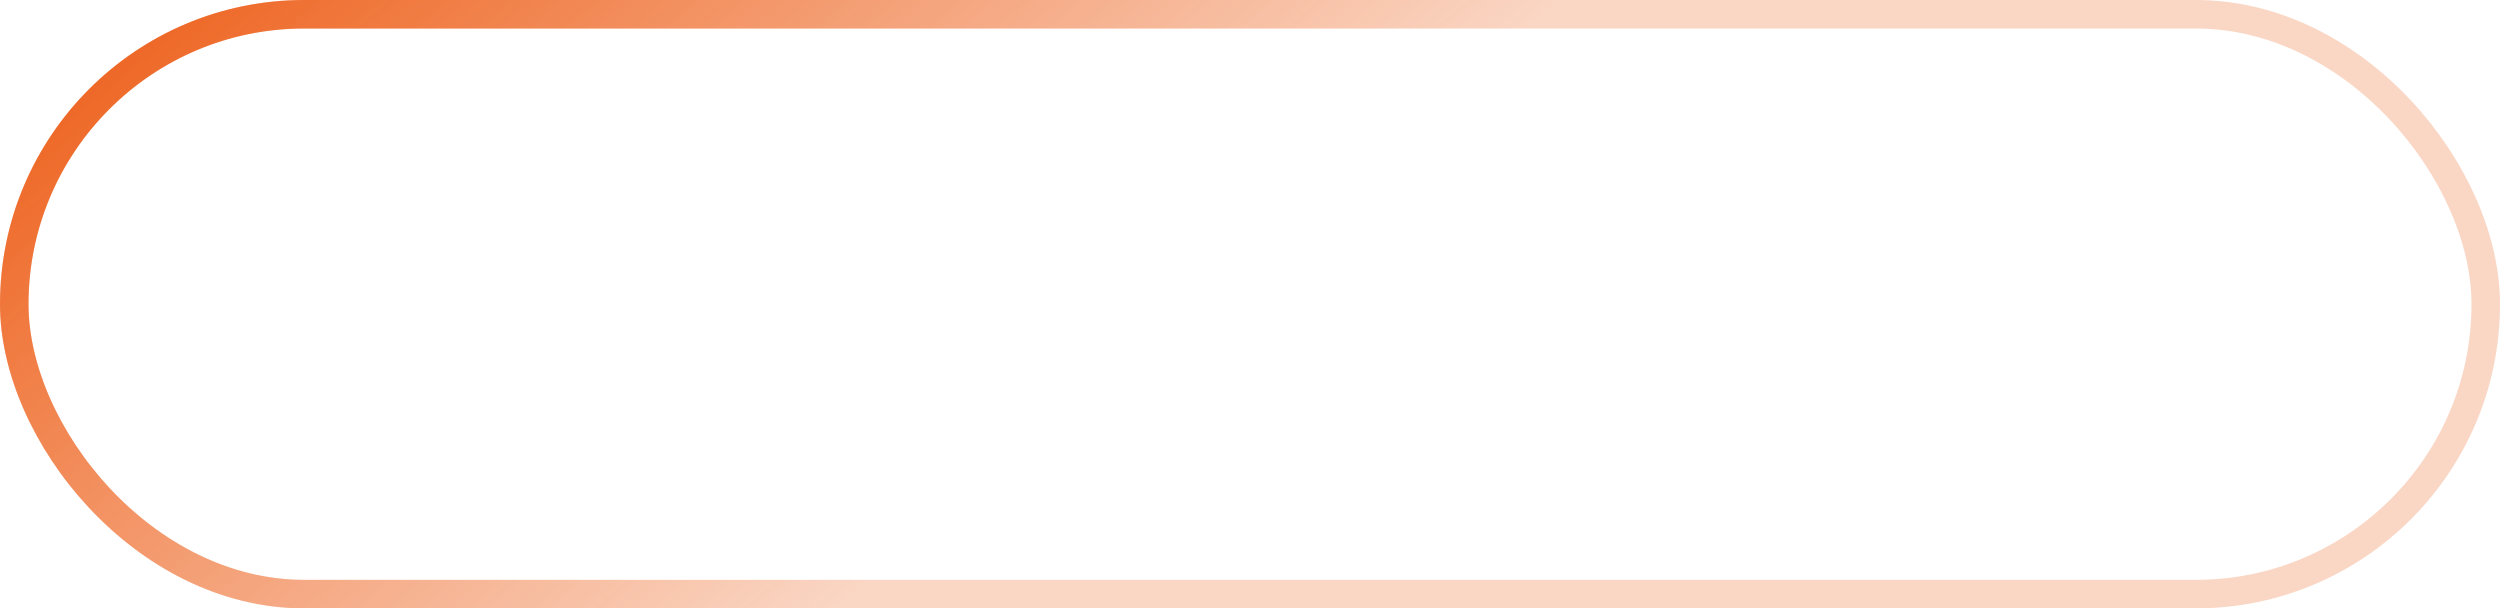 <svg width="263" height="64" preserveAspectRatio="none" viewBox="0 0 263 64" fill="none" xmlns="http://www.w3.org/2000/svg">
<rect x="1.5" y="1.5" width="260" height="61" rx="30.5" stroke="#ED5C15" stroke-opacity="0.25" stroke-width="3"/>
<rect x="1.5" y="1.5" width="260" height="61" rx="30.5" stroke="url(#paint0_linear_3030_1565)" stroke-width="3"/>
<defs>
<linearGradient id="paint0_linear_3030_1565" x1="3.538" y1="1.65602e-06" x2="69.894" y2="79.079" gradientUnits="userSpaceOnUse">
<stop stop-color="#ED5C15"/>
<stop offset="1" stop-color="#ED5C15" stop-opacity="0"/>
</linearGradient>
</defs>
</svg>
